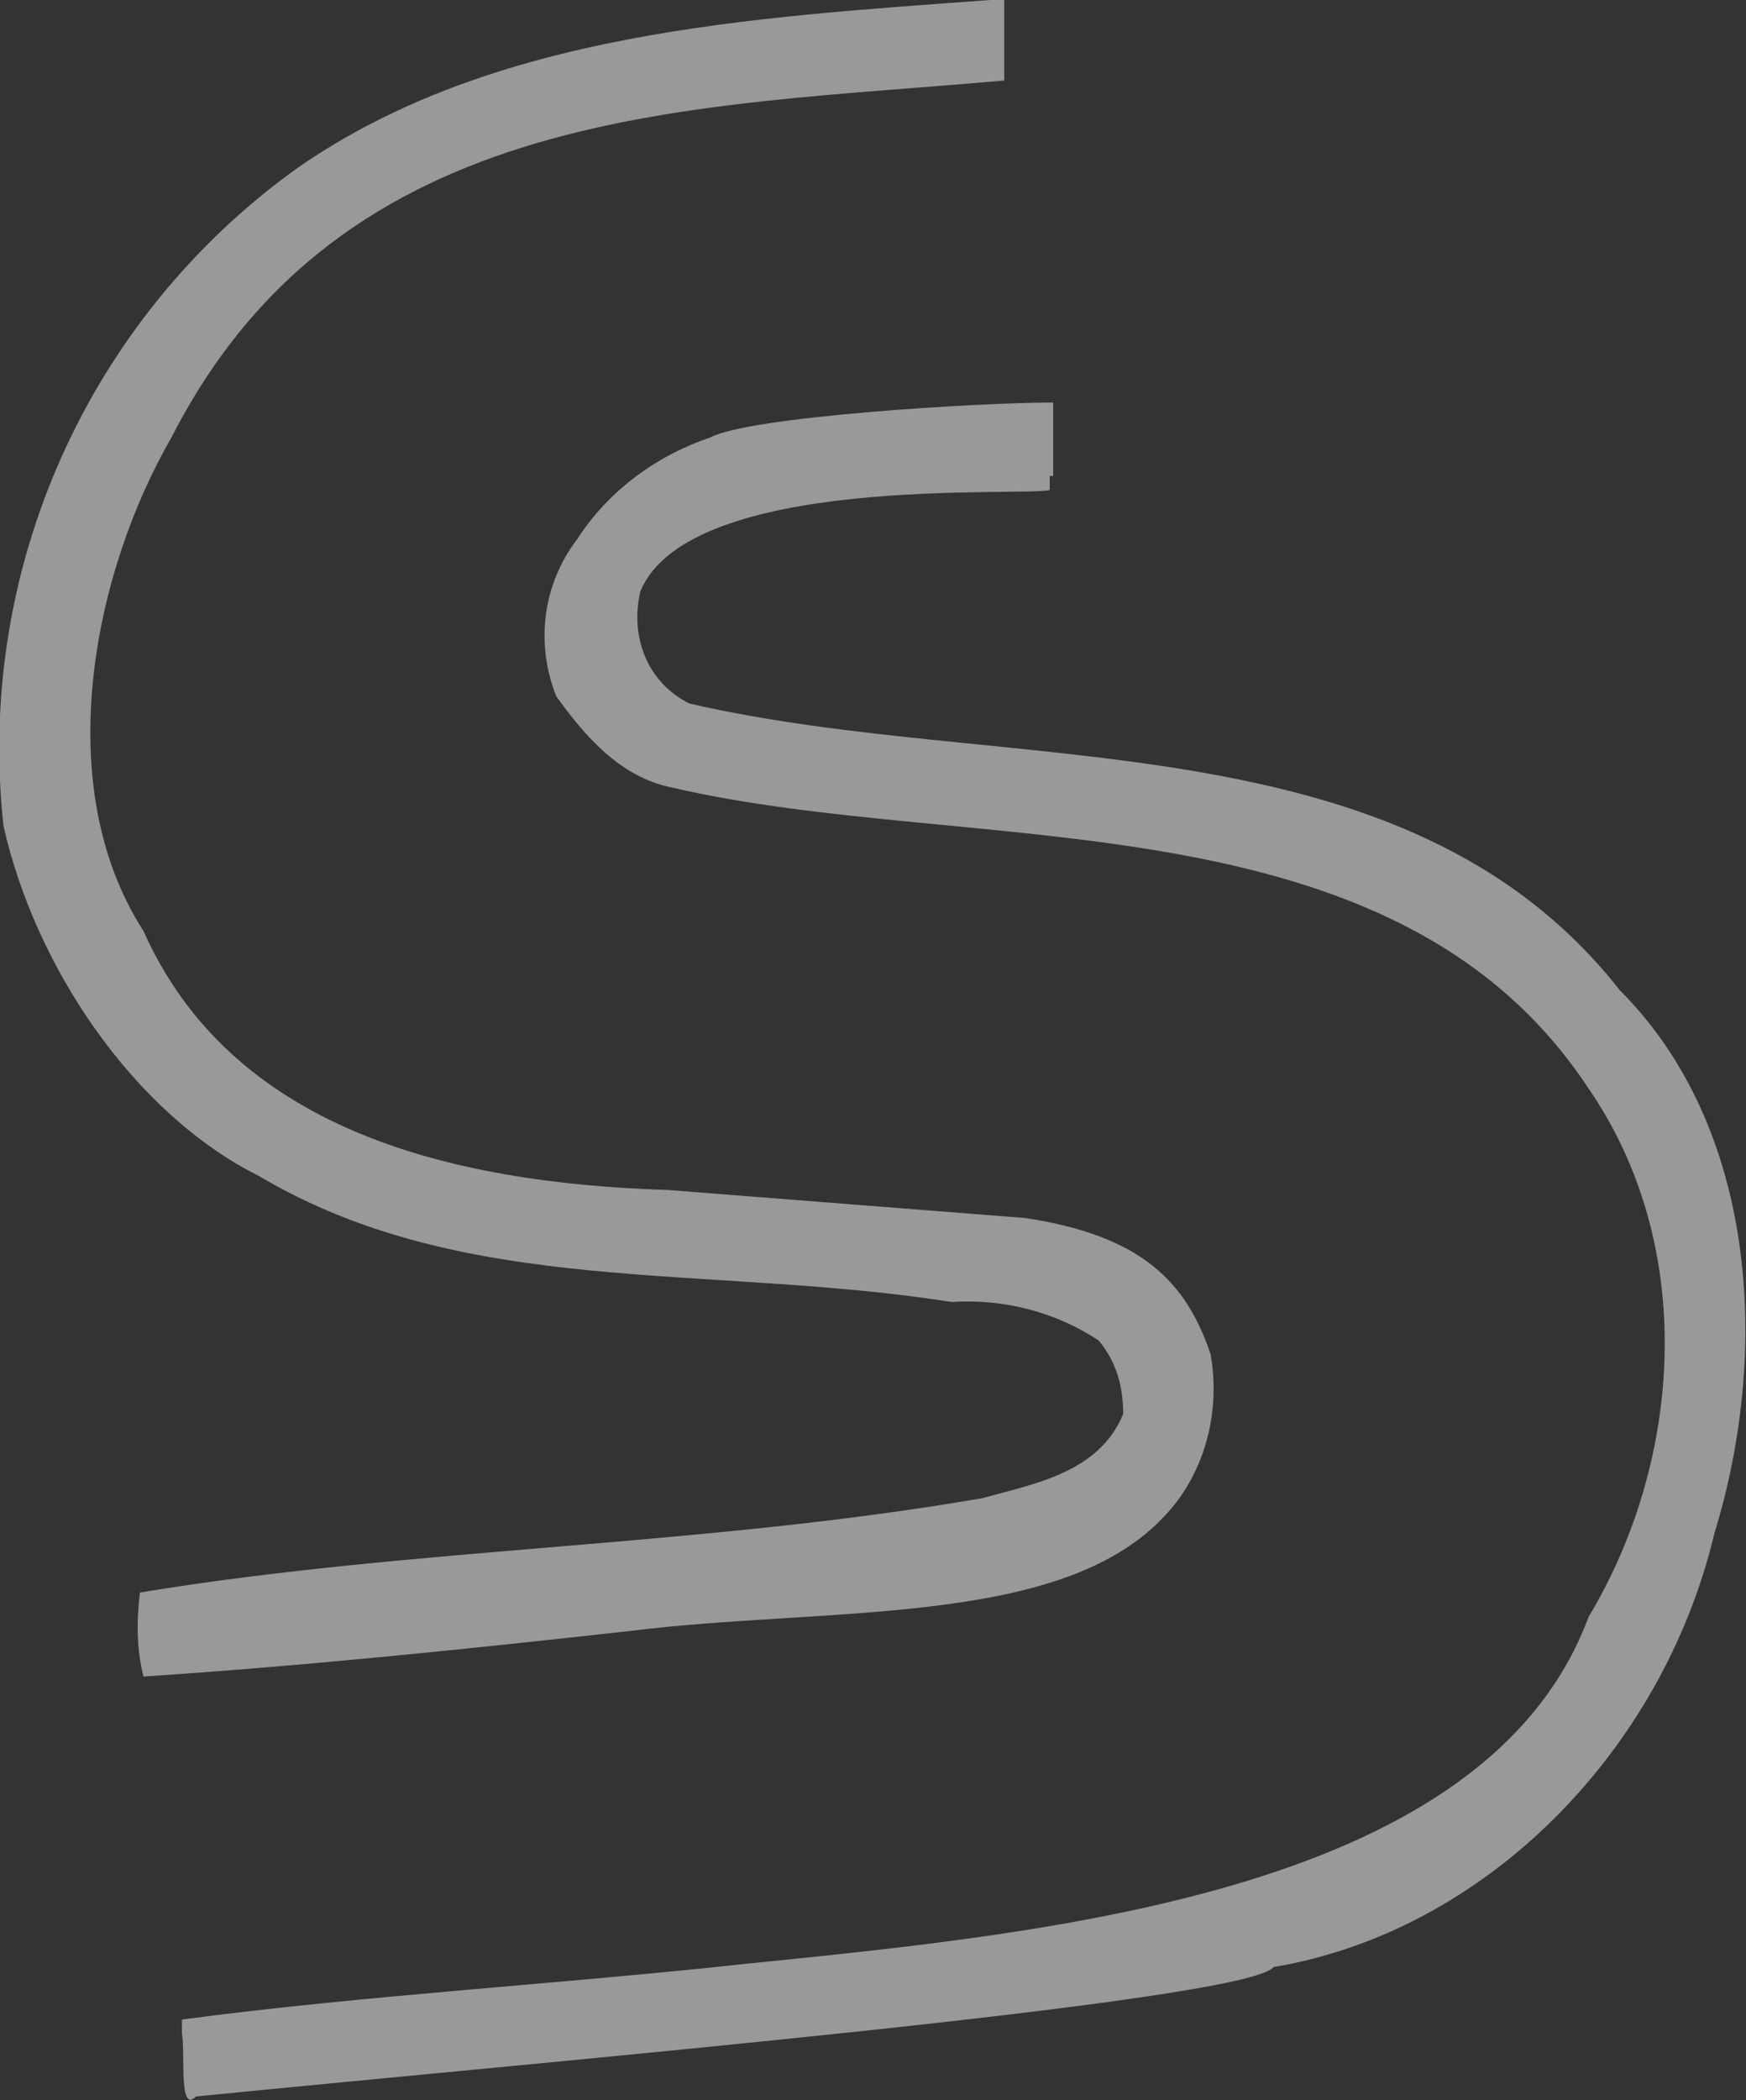 <?xml version="1.0" encoding="UTF-8"?>
<svg xmlns="http://www.w3.org/2000/svg" version="1.1" viewBox="0 0 49.9 60">
  <rect x="0" y="0" width="49.9" height="60" fill="#333333" stroke="none"/>
  <!-- Generator: Adobe Illustrator 29.8.2, SVG Export Plug-In . SVG Version: 2.1.1 Build 3)  -->
  <defs>
    <style>
      .st0, .st1 {
        isolation: isolate;
      }

      .st1 {
        fill: #fff;
        mix-blend-mode: screen;
        opacity: .5;
      }
    </style>
  </defs>
  <g class="st0">
    <g id="Layer_1">
      <g id="Group_258">
        <path id="Path_237" class="st1" d="M28.7,0v2.3c-8.9.8-18.9.6-23.8,10.2-2.2,3.8-3.5,9.9-.8,14.1,2.5,5.6,8.6,7.2,15,7.4l10.2.8c3.3.5,4.6,1.8,5.3,3.9.3,1.7-.2,3.5-1.4,4.7-3,3.1-9.6,2.5-15.2,3.2-4.5.5-9.3,1-13.9,1.3-.2-.8-.2-1.6-.1-2.4,7.9-1.3,16-1.3,24.1-2.7,1.4-.4,3.3-.7,4-2.4,0-.8-.2-1.5-.7-2.1-1.2-.8-2.7-1.2-4.2-1.1-7-1.1-13.9-.1-19.8-3.6C3.8,31.8,1,27.6.1,23.6c-.8-7.3,2.4-14.5,8.4-18.8C14.1.9,21.5.5,28.3,0h.4Z"/>
        <path id="Path_238" class="st1" d="M30,13.6v.4c-.7.2-10.3-.5-11.7,2.9-.3,1.3.2,2.6,1.4,3.2,9.1,2.1,20.4.3,26.6,8.2,3.9,3.9,4.3,10.3,2.7,15.5-1.5,6.3-6.6,11.4-12.6,12.4-.8,1-20.8,2.7-30.8,3.7-.5.5-.3-1.2-.4-1.8v-.4c5.3-.7,10.7-1,16.2-1.6,8.9-.9,21.1-2.1,24-9.9,2.7-4.5,3.1-10.6,0-15.1-5.6-8.5-17.6-6.6-26.2-8.6-1.5-.3-2.5-1.5-3.3-2.6-.6-1.5-.4-3.2.6-4.5.9-1.4,2.3-2.4,3.8-2.9,1.1-.6,7.7-1,9.8-1,0,0,0,1.2,0,2.1Z"/>
      </g>
    </g>
  </g>
</svg>